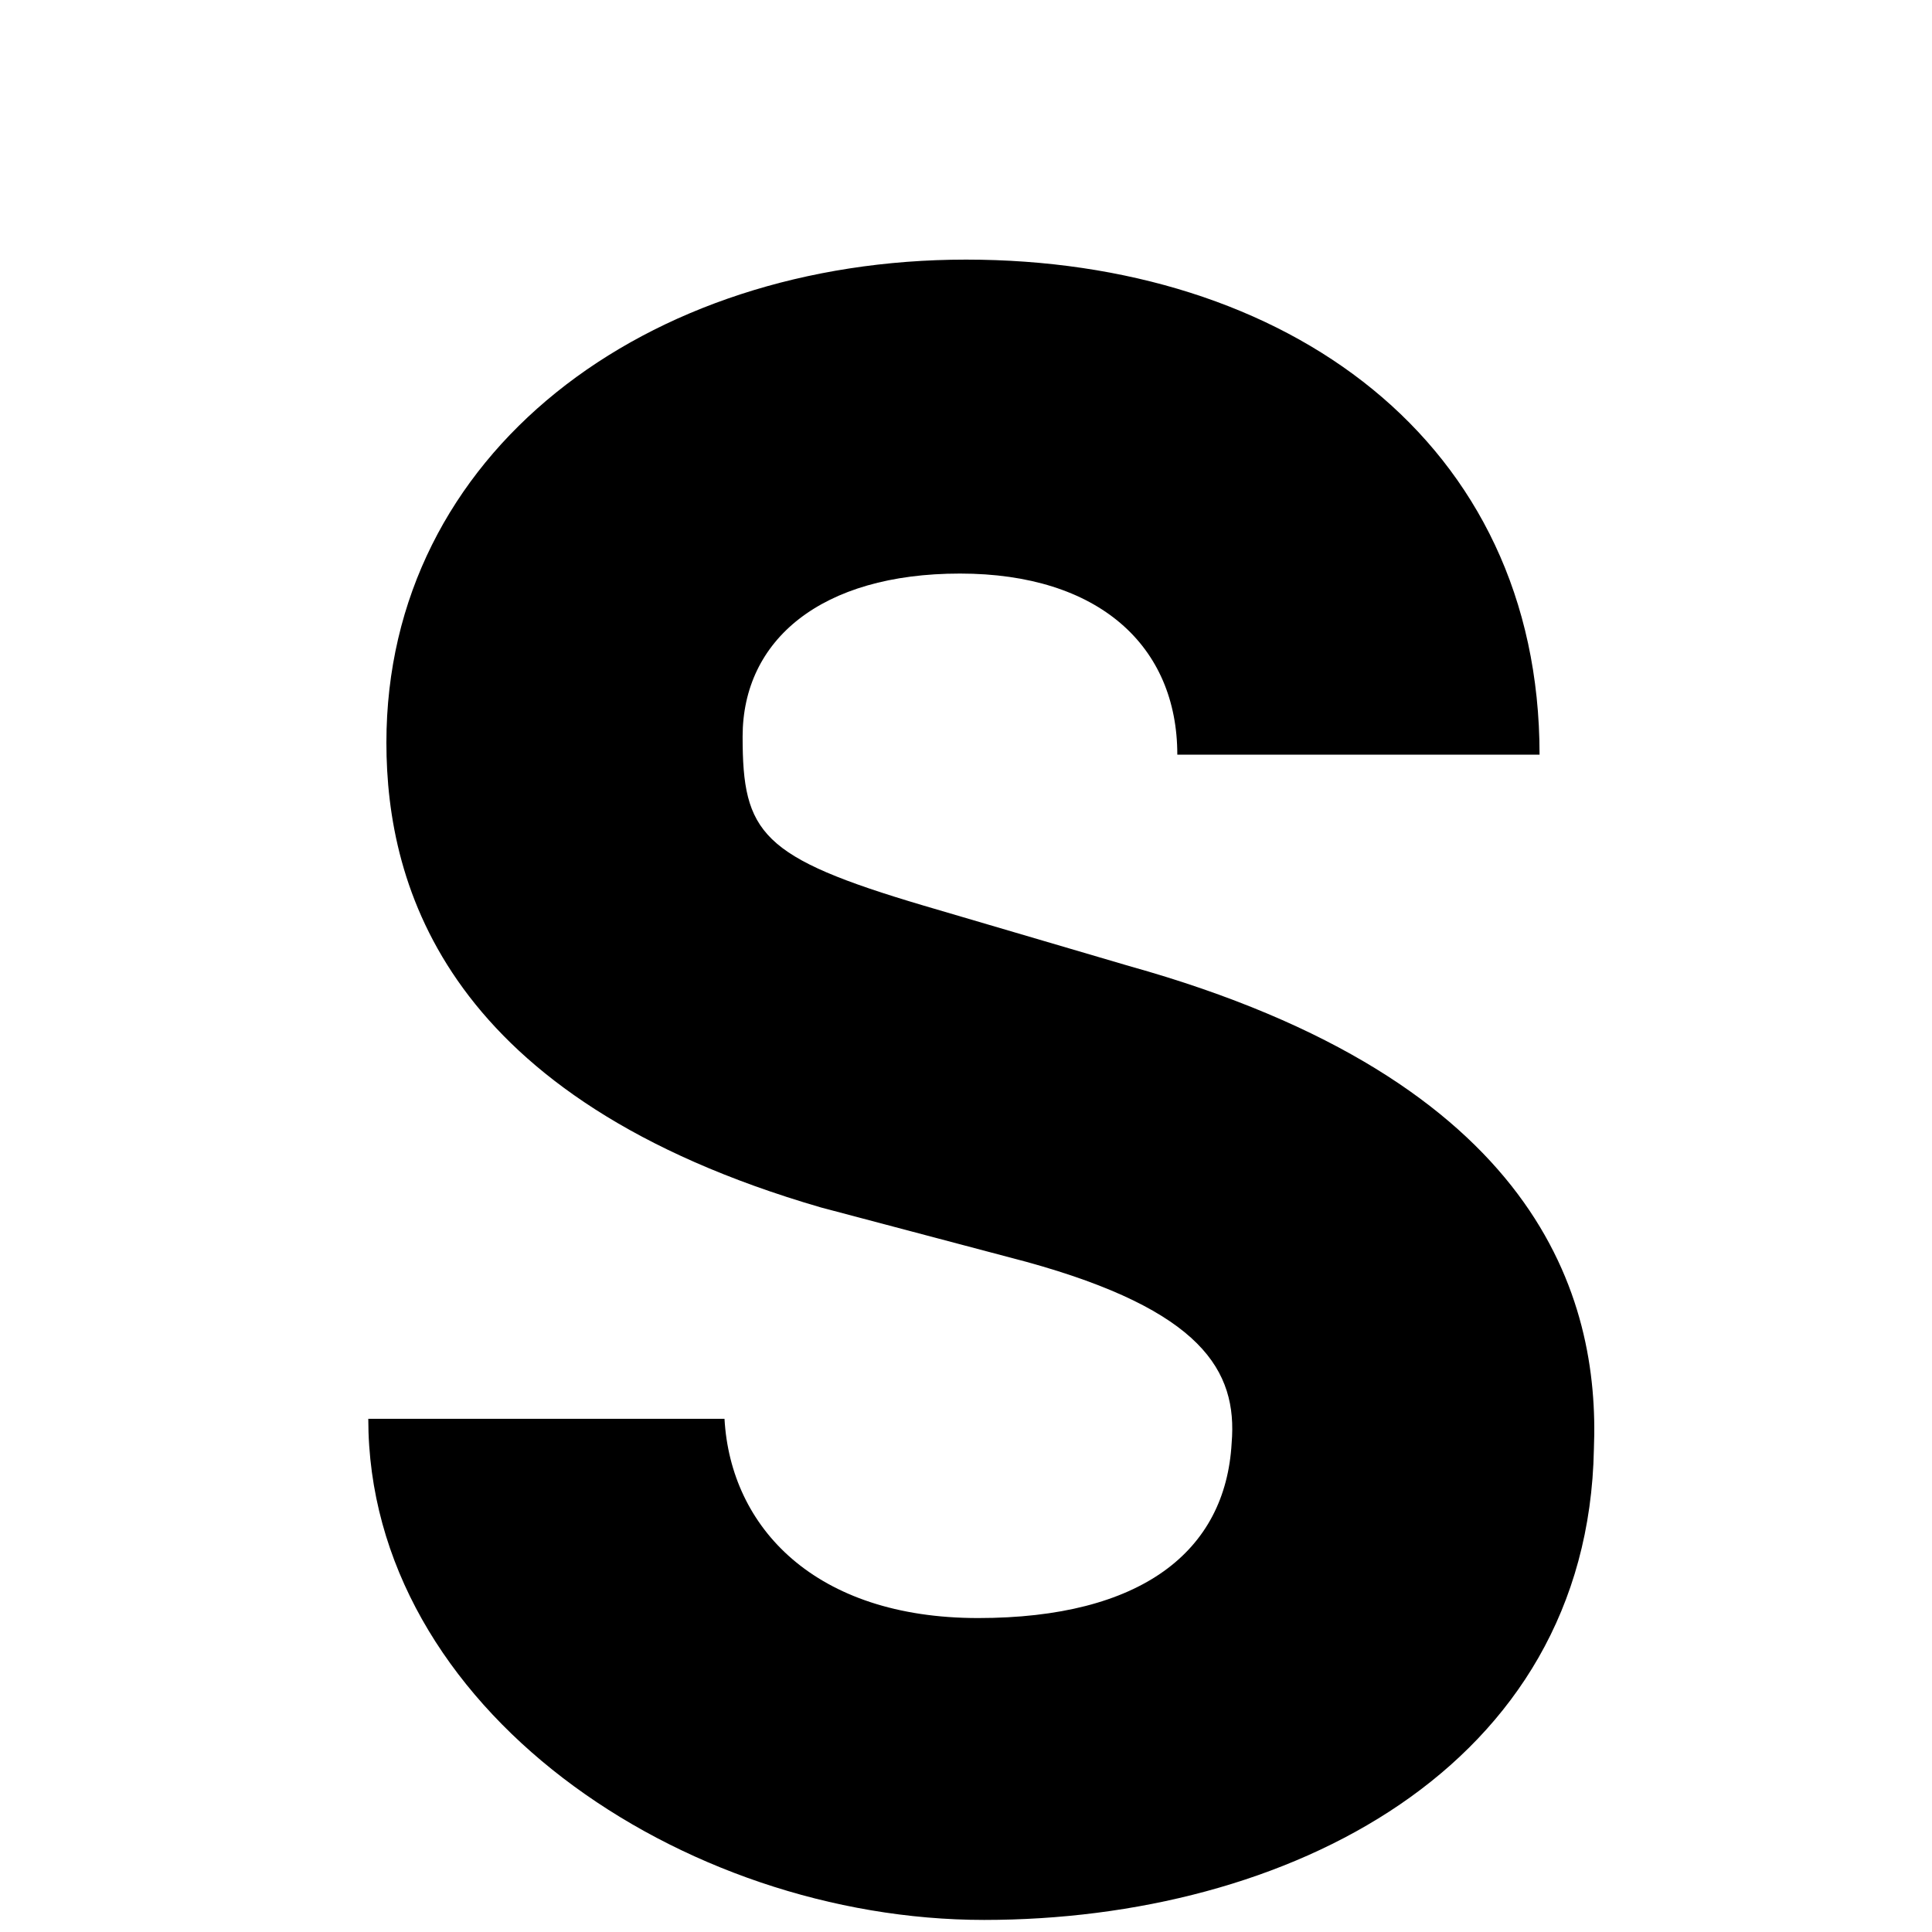 <?xml version="1.0" encoding="UTF-8"?>
<svg xmlns="http://www.w3.org/2000/svg" viewBox="0 0 32 32">
  <style>
    .st0 {
      fill: #000000; /* Black color */
    }
  </style>
  <path class="st0" d="M12,23.5c0.1,1.8,1.5,3.3,4.2,3.3s4.1-1.1,4.2-2.9c0.1-1.2-0.5-2.2-3.4-3l-3.4-0.9c-6.2-1.8-7.2-5.3-7.2-7.7,0-4.8,4.3-8,9.6-8s9.5,3,9.5,8.2h-6c0-1.8-1.3-3-3.6-3s-3.6,1.1-3.6,2.7,0.3,2,3,2.8l3.4,1c6.8,1.9,7.8,5.5,7.7,8-0.1,5.3-5.1,7.8-10.1,7.8s-10.2-3.5-10.2-8.3h6.1Z"/>
</svg>